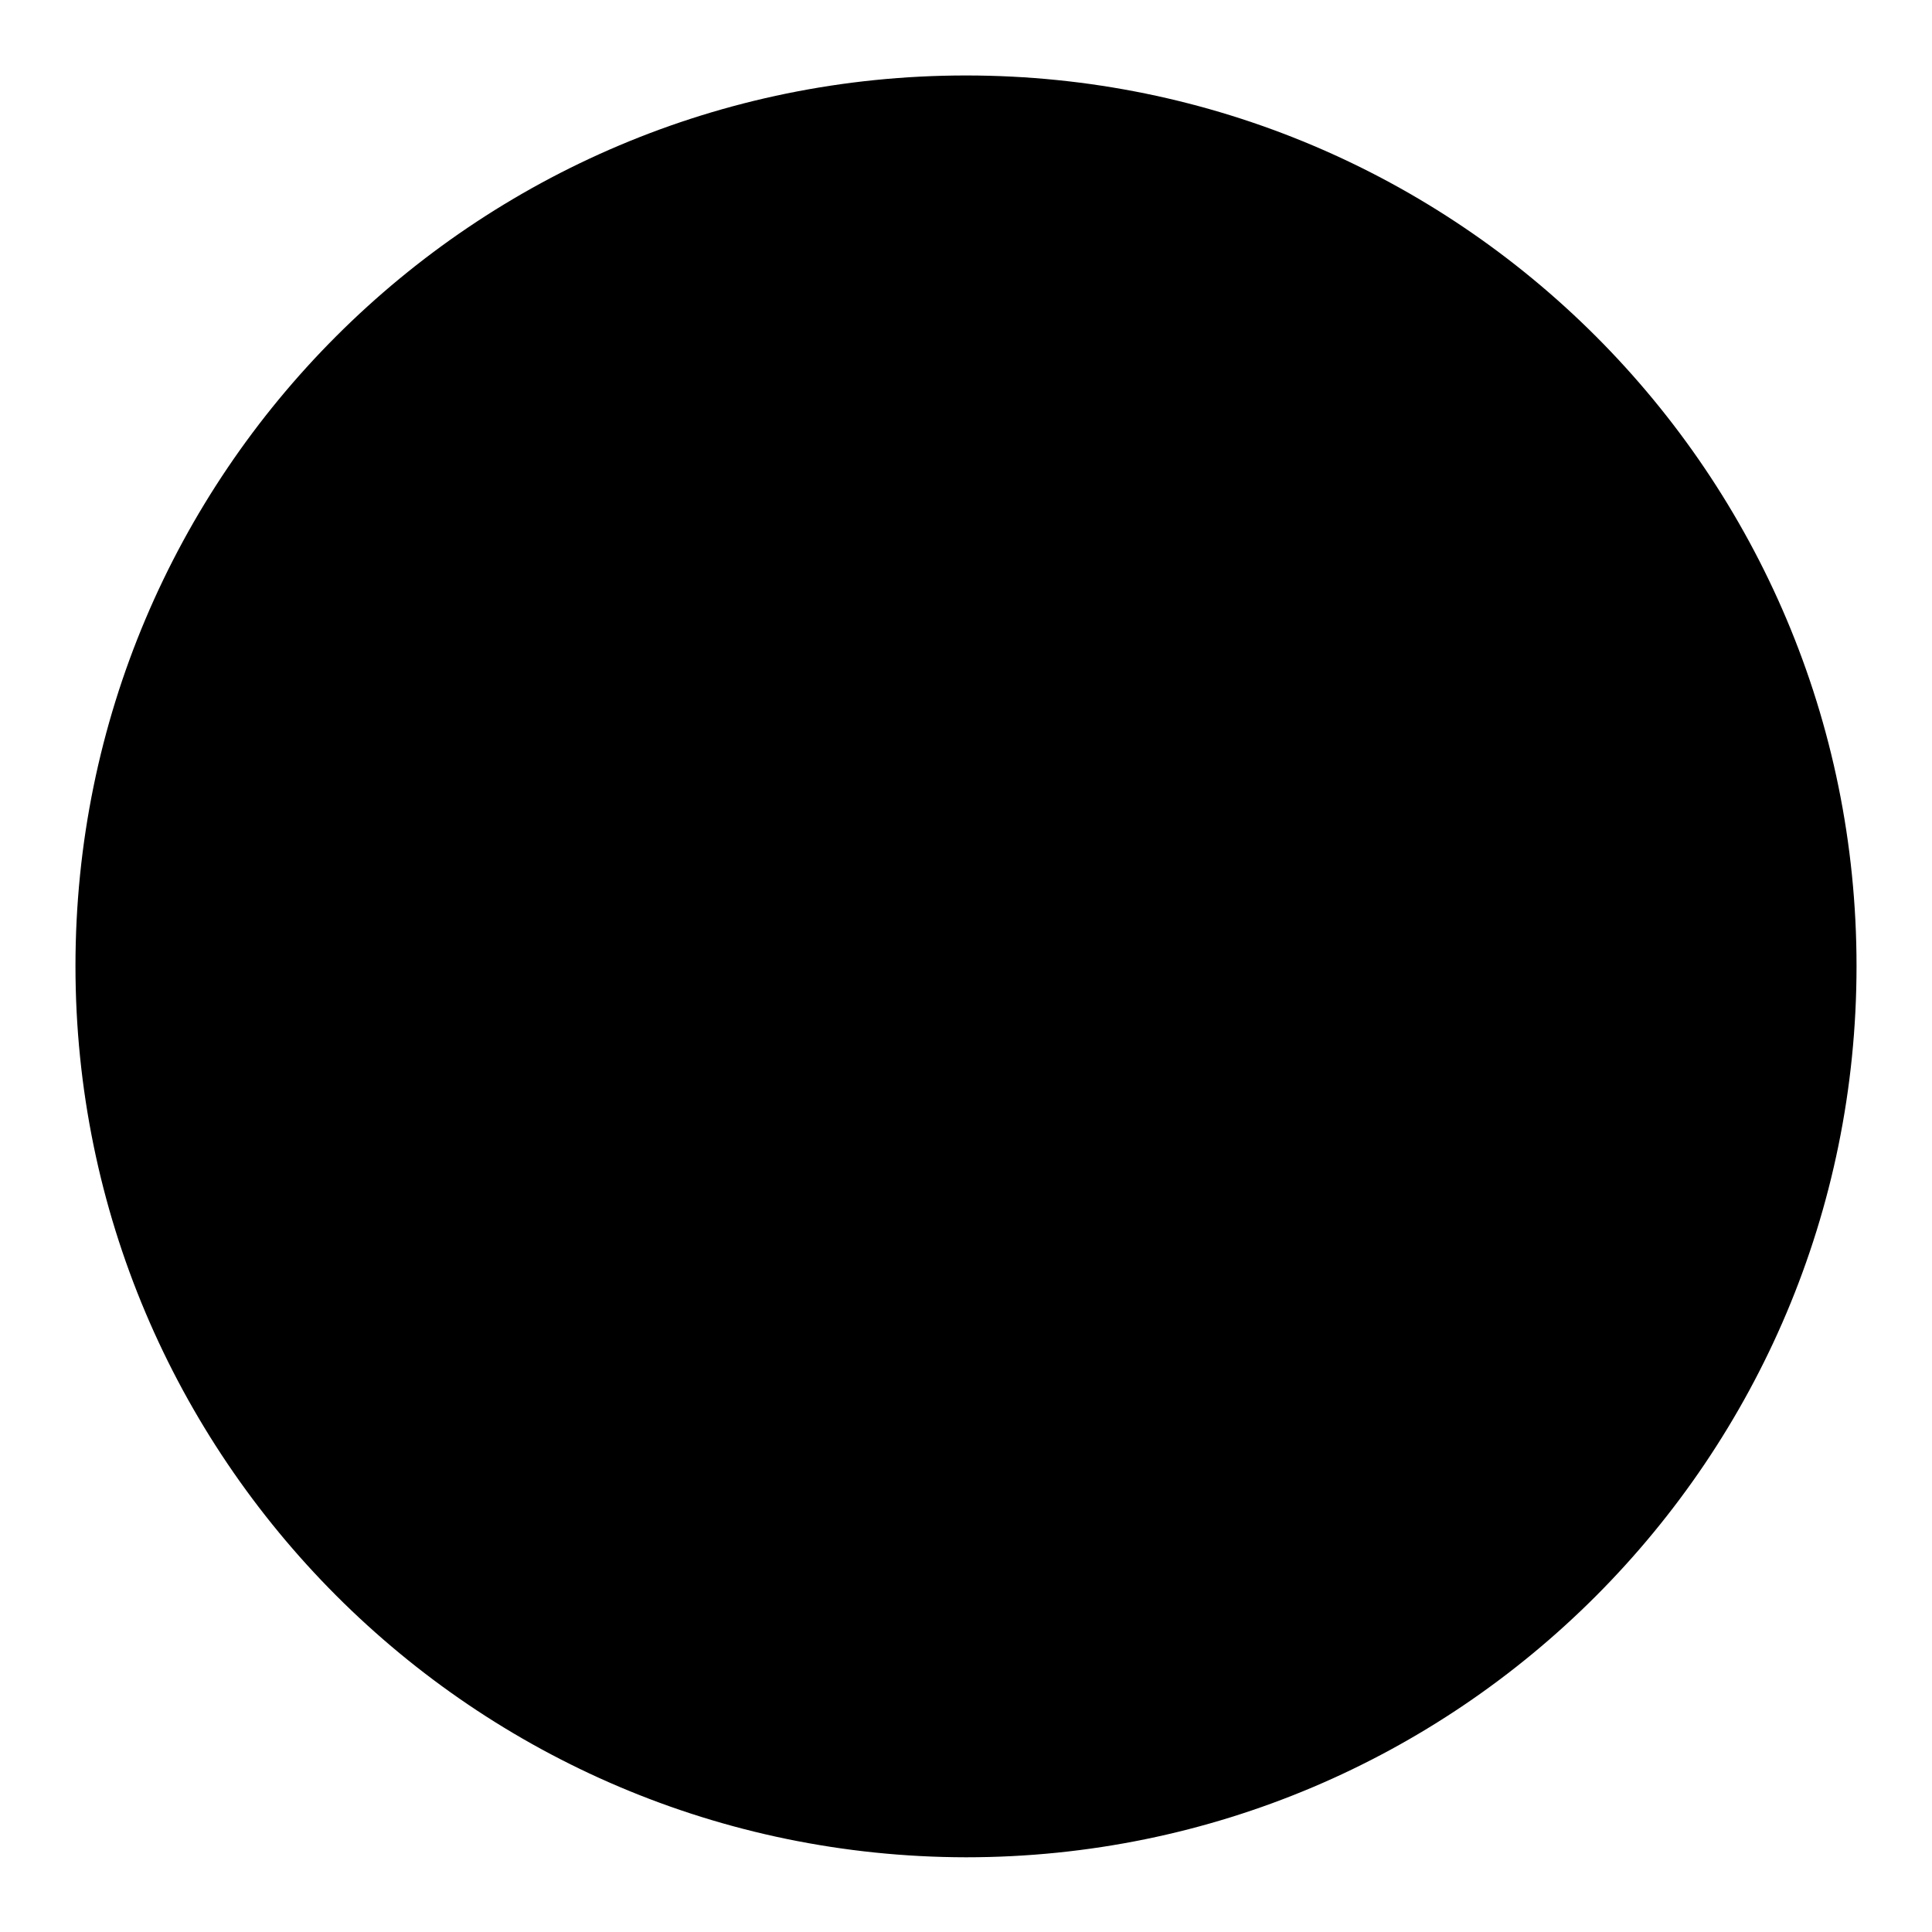 <?xml version="1.0" encoding="utf-8"?>
<!-- Svg Vector Icons : http://www.onlinewebfonts.com/icon -->
<!DOCTYPE svg PUBLIC "-//W3C//DTD SVG 1.1//EN" "http://www.w3.org/Graphics/SVG/1.1/DTD/svg11.dtd">
<svg version="1.1" xmlns="http://www.w3.org/2000/svg" xmlns:xlink="http://www.w3.org/1999/xlink" x="0px" y="0px" viewBox="0 0 256 256" enable-background="new 0 0 256 256" xml:space="preserve">
<g><g><path fill="#000000" d="M128,10c65.2,0,118,52.8,118,118c0,65.2-52.8,118.1-118,118.1C62.8,246,10,193.1,10,128C10,62.8,62.8,10,128,10z"/><path fill="#000000" d="M128,26.9c55.8,0,101.1,45.3,101.1,101.1c0,55.9-45.3,101.2-101.1,101.2c-55.9,0-101.2-45.3-101.2-101.2C26.8,72.1,72.1,26.9,128,26.9z"/><path fill="#000000" d="M144.9,203.8c0,0,29.5-12.9,50.6-50.5c0,0-20.9-41.7-16.9-50.5c5.9-13-16.4-16.5-16.8-16.9c0,0-31.5,28.2-33.7,42.1c-1.1,6.7,12.3,19,16.8,33.8C149.7,177.7,147.5,198.1,144.9,203.8z"/><path fill="#000000" d="M128,102.7c0,0-68.3-9.6-75.9,8.4c0,0,14.6-38.2,50.5-59.1C102.7,52.1,136.2,84.1,128,102.7z"/></g></g>
</svg>